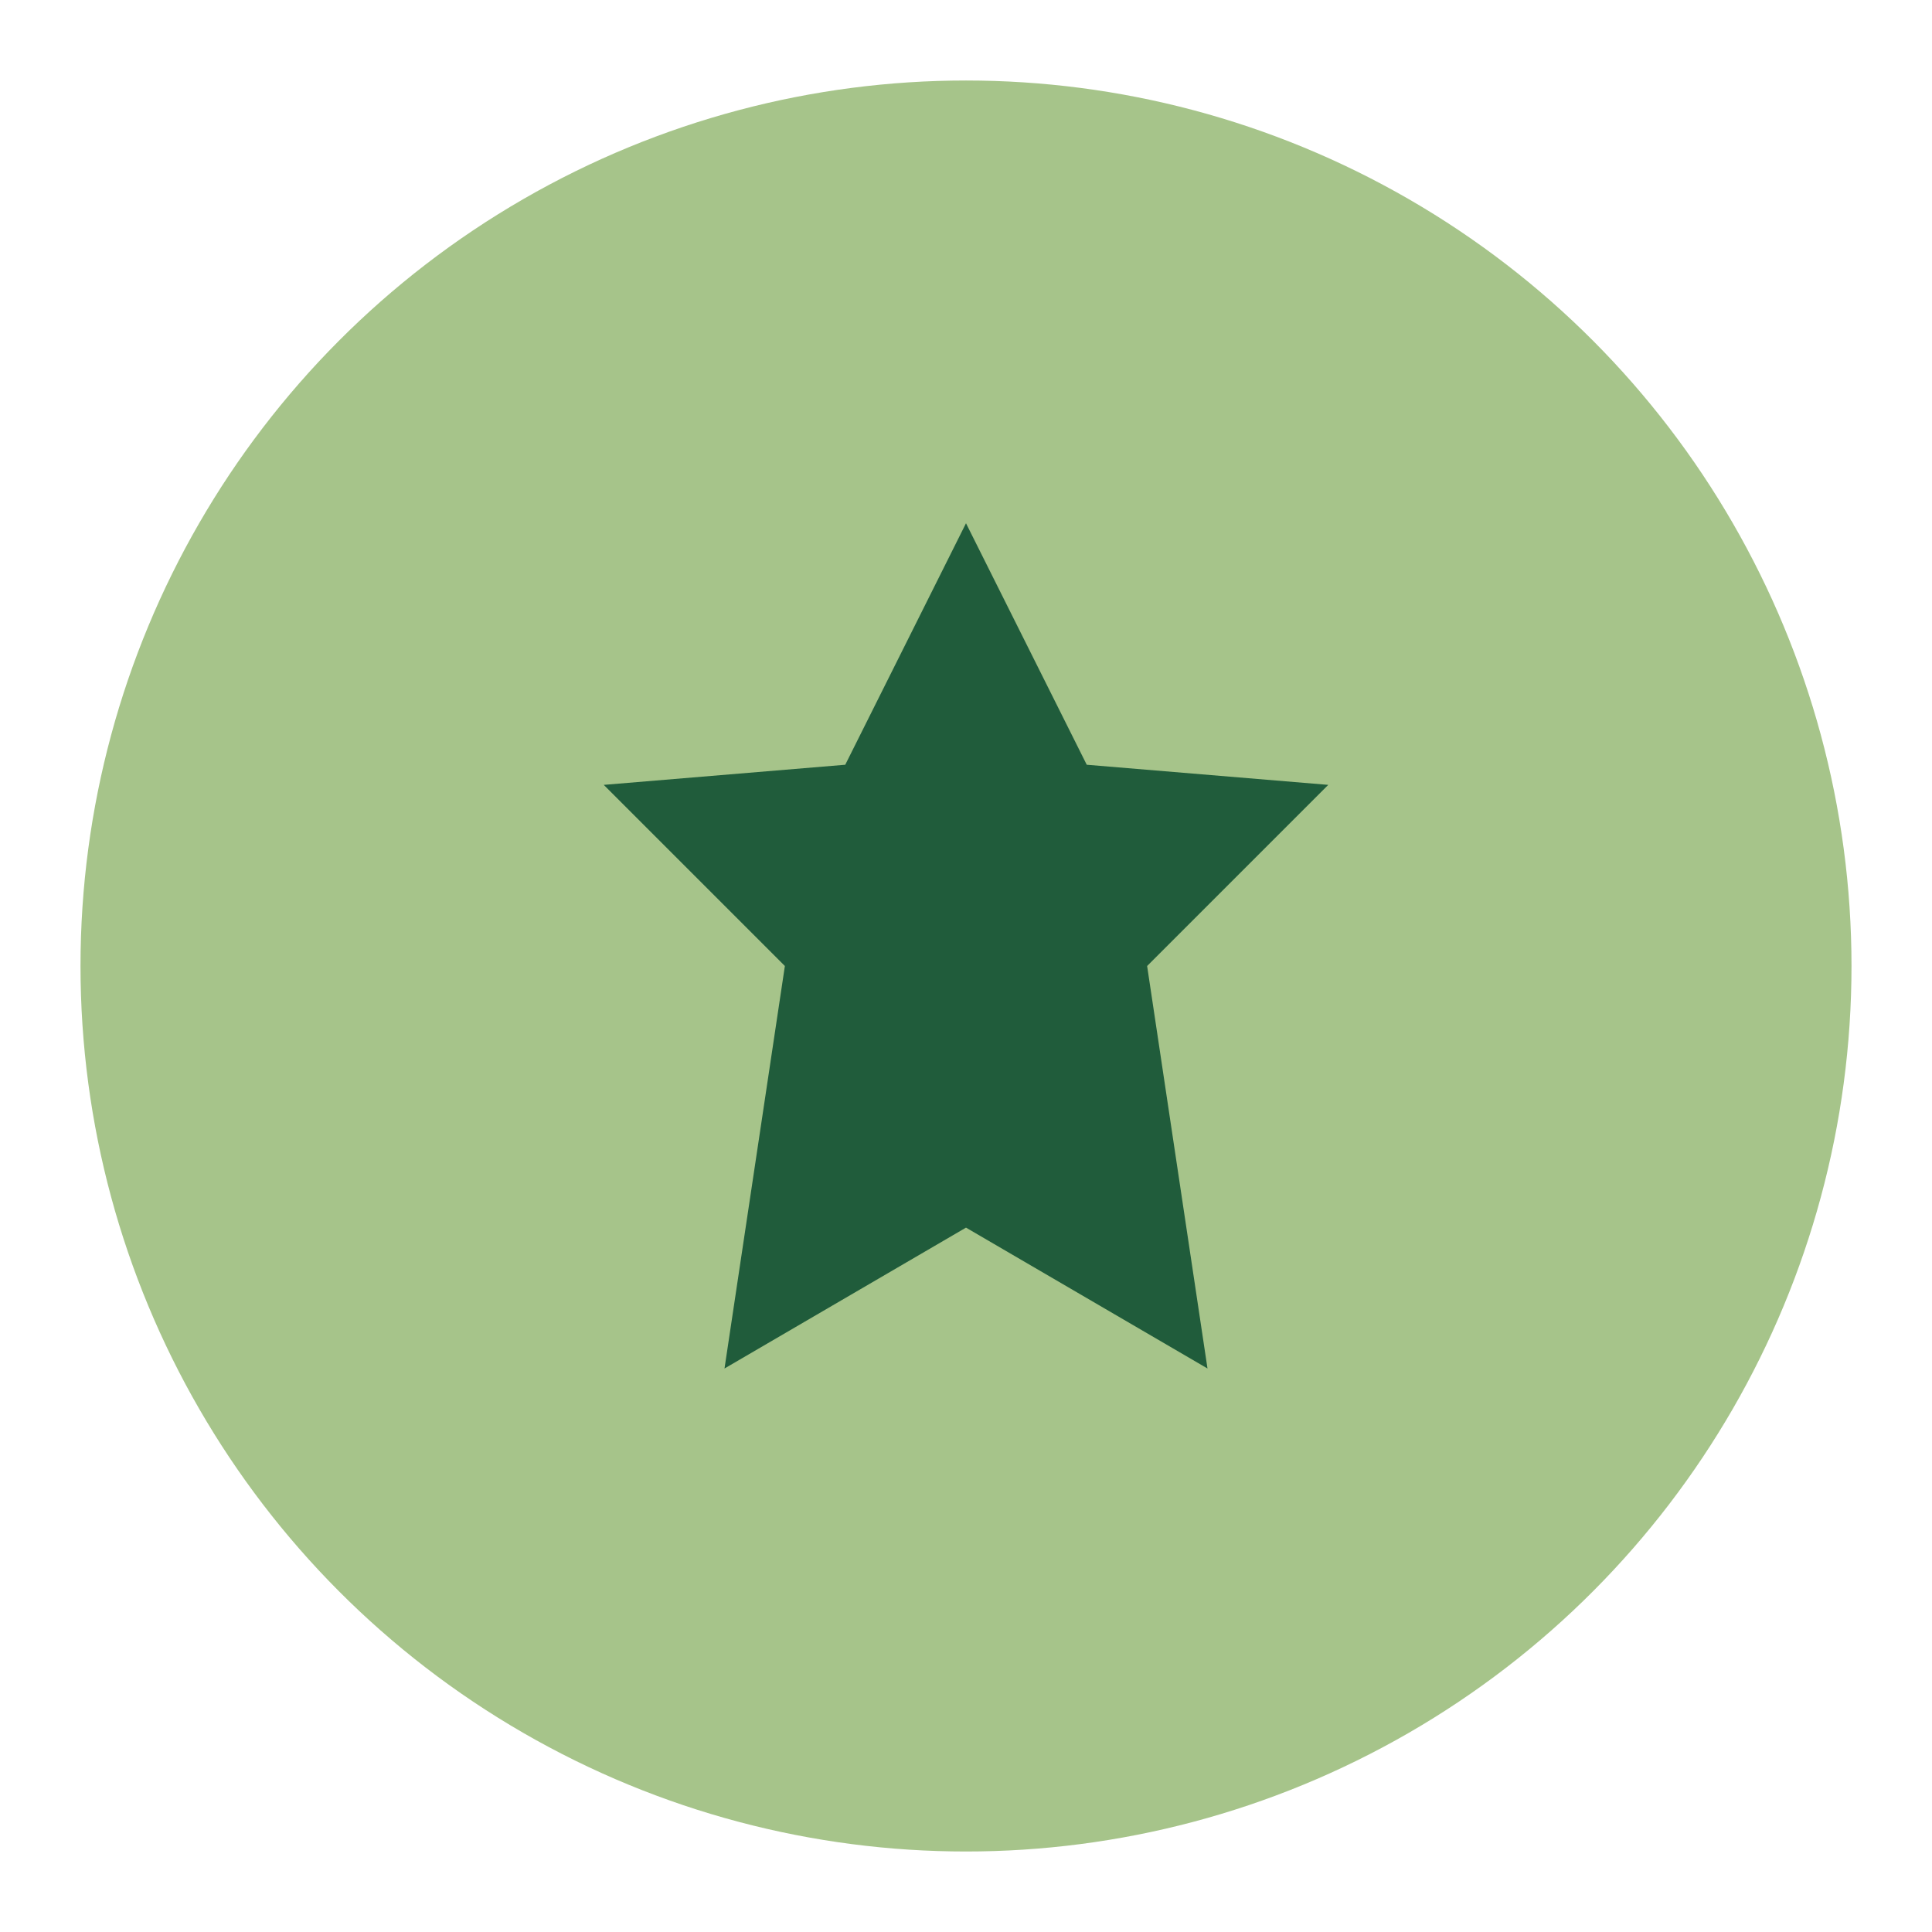 <?xml version="1.0" encoding="UTF-8"?>
<svg xmlns="http://www.w3.org/2000/svg" width="48" height="48" viewBox="0 0 48 48"><circle cx="24" cy="24" r="22" fill="#A6C48A"/><path d="M24 13l3 6 6 .5-4.5 4.5L30 34l-6-3.5L18 34l1.5-10-4.5-4.5 6-.5z" fill="#205C3B"/></svg>
